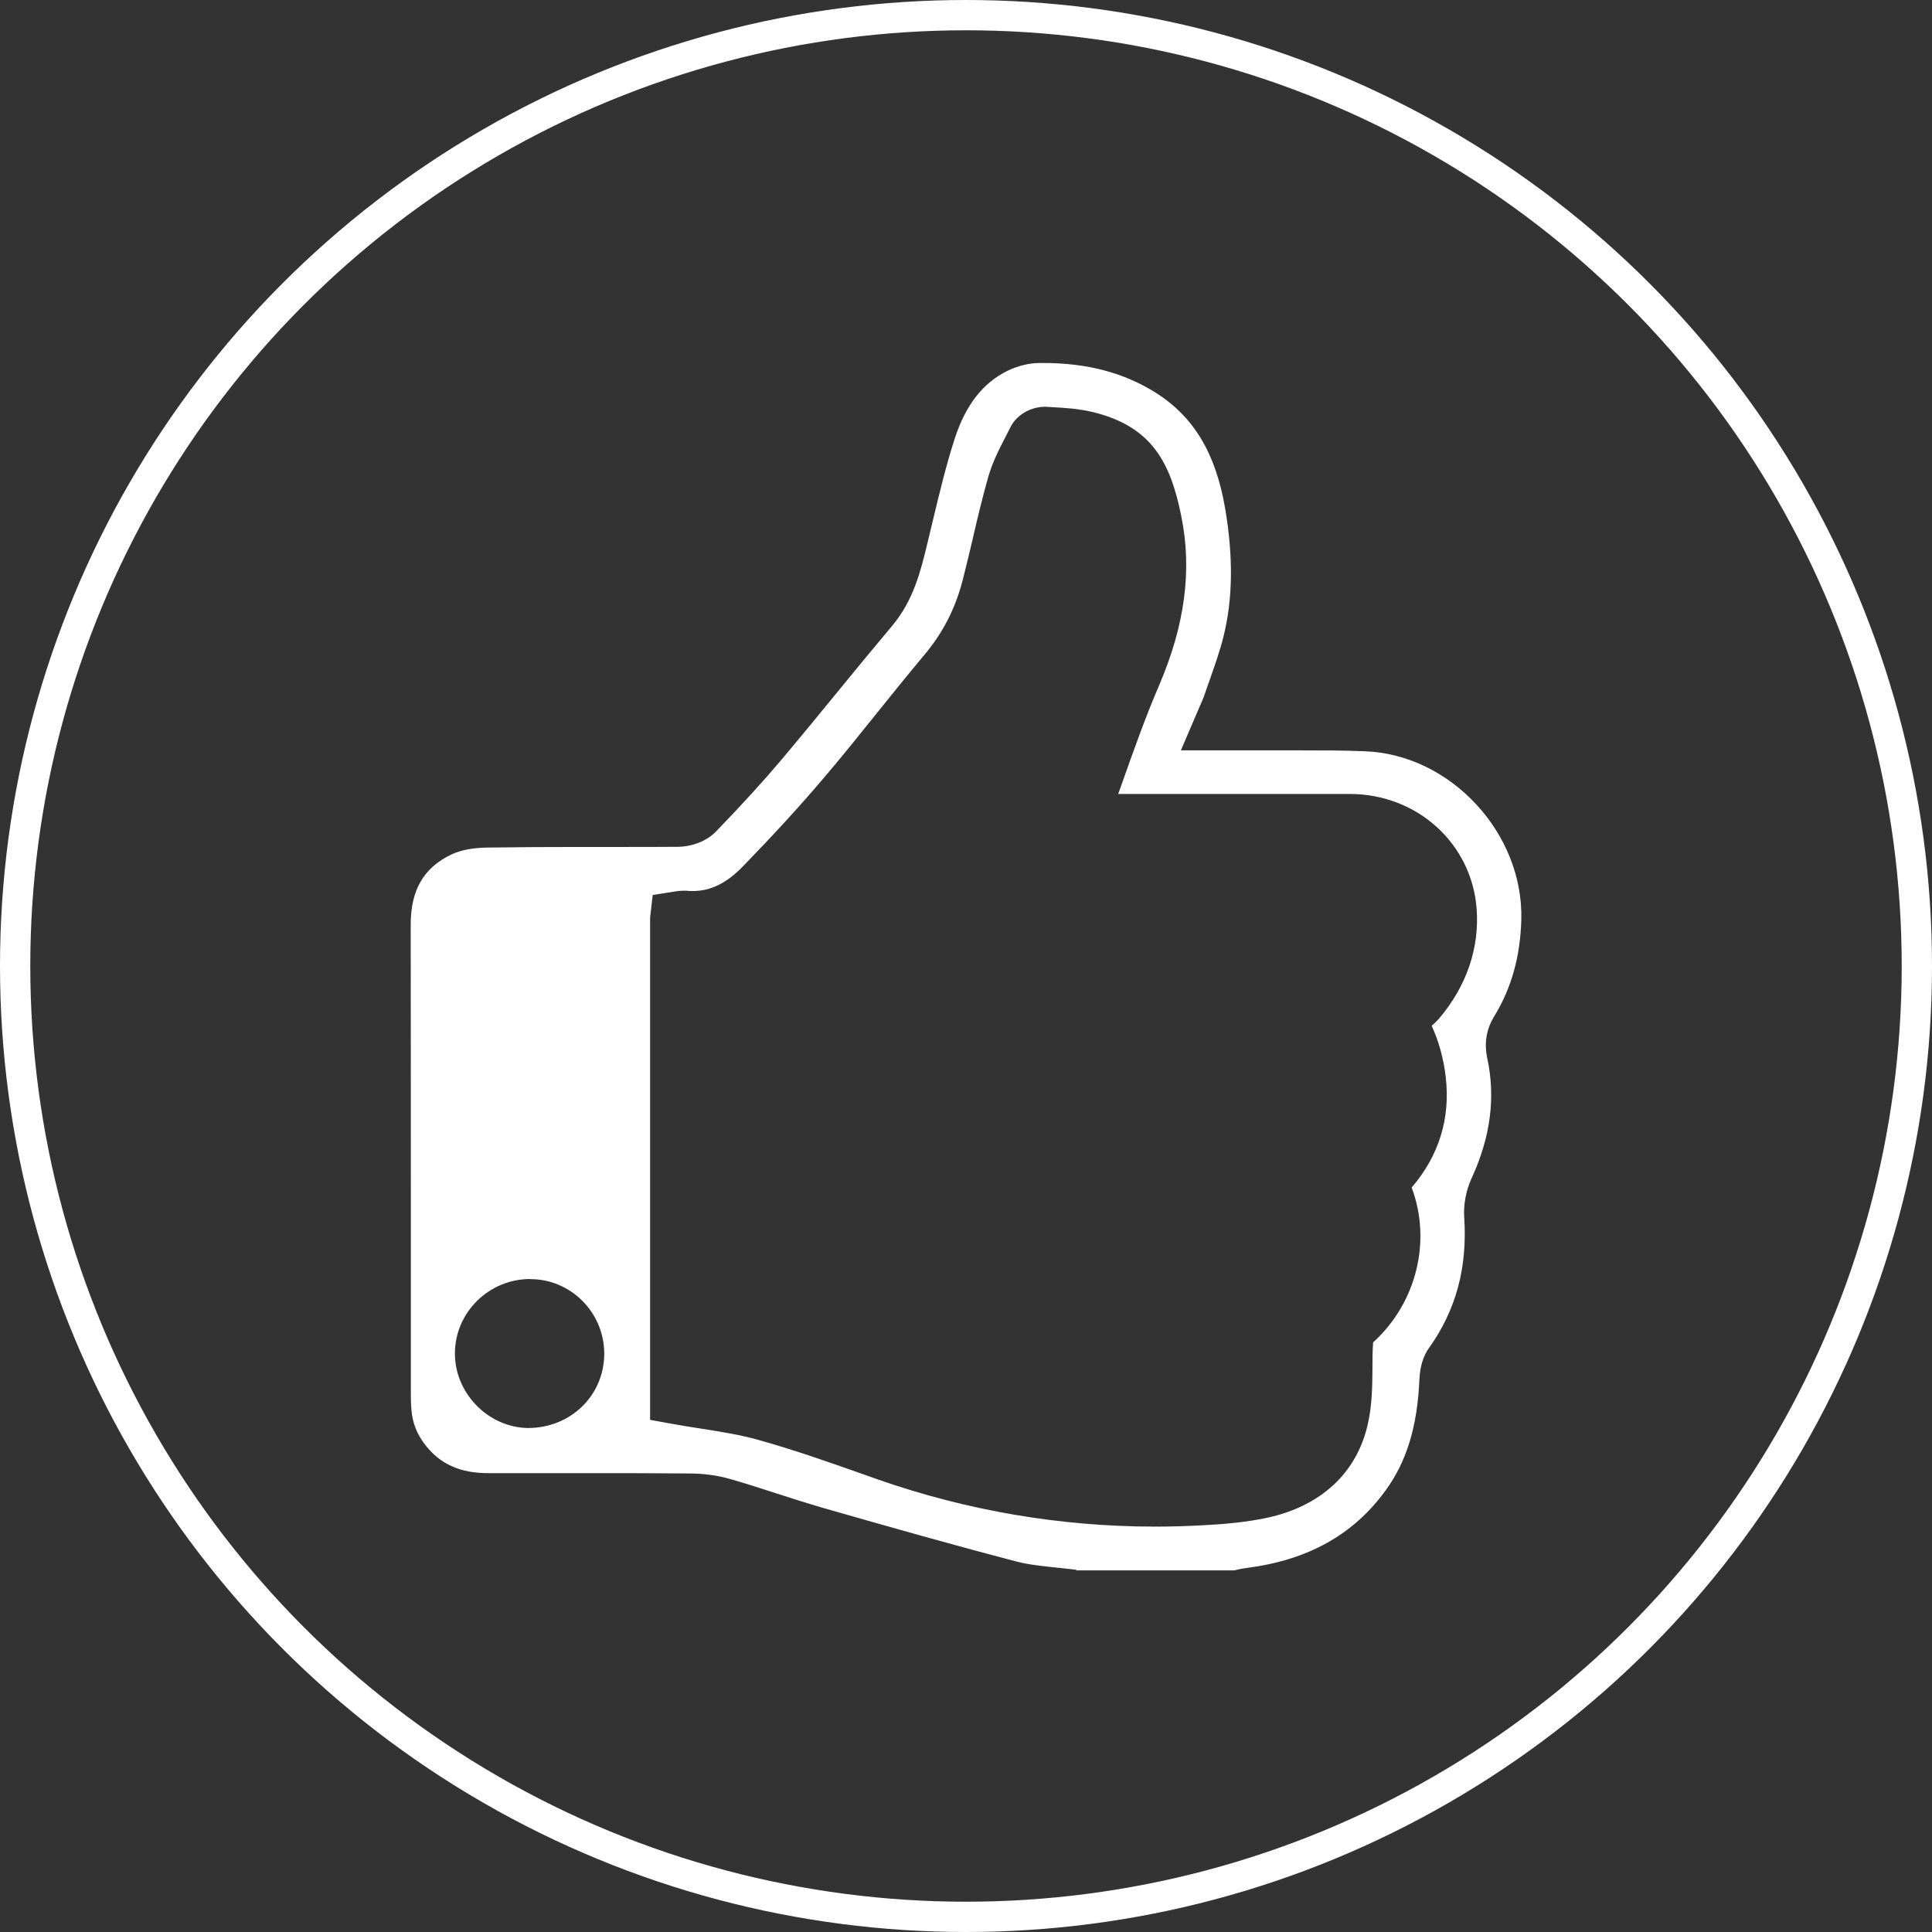 <?xml version="1.0" encoding="UTF-8"?>
<svg id="Layer_2" data-name="Layer 2" xmlns="http://www.w3.org/2000/svg" viewBox="0 0 127.58 127.58">
  <rect x="0" y="0" width="127.58" height="127.58" fill="#333333" stroke="none"/>
  <defs>
    <style>
      .cls-1 {
        fill: none;
        stroke: #fff;
        stroke-miterlimit: 10;
        stroke-width: 2px;
      }

      .cls-2 {
        fill: #fff;
        stroke-width: 0px;
      }
    </style>
  </defs>
  <g id="Layer_1-2" data-name="Layer 1">
    <g>
      <path class="cls-2" d="m71.07,103.66c-.42-.05-.85-.1-1.28-.14-.94-.1-1.83-.19-2.65-.4-4.28-1.12-8.48-2.31-12.77-3.54-1.03-.3-2.04-.62-3.06-.95-1.02-.33-2.03-.66-3.05-.95-.85-.25-1.79-.38-2.79-.38-2.29-.02-4.58-.02-6.87-.02h-6.31c-1.89.01-3.23-.59-4.22-1.88-.54-.7-.83-1.44-.9-2.28-.03-.33-.04-.66-.04-.99v-9.26c0-7.26,0-14.53-.01-21.79,0-2.31.85-3.78,2.7-4.66.59-.28,1.42-.44,2.34-.45,2-.03,4-.04,6-.04h2.62c1.32,0,2.65,0,3.97-.01.75,0,1.81-.27,2.52-1,1.8-1.86,3.13-3.33,4.34-4.76,1.24-1.47,2.46-2.96,3.68-4.45,1.2-1.47,2.4-2.93,3.62-4.38,1.42-1.69,1.89-3.64,2.31-5.37l.38-1.58c.44-1.83.89-3.72,1.47-5.49.72-2.18,1.86-3.62,3.47-4.41.64-.31,1.39-.5,2.06-.51h.29c2.9,0,5.33.64,7.44,1.97,2.5,1.58,3.95,4,4.57,7.62.55,3.23.51,6.01-.11,8.49-.23.93-.56,1.85-.9,2.83l-.39,1.11c-.07.2-.16.39-.26.62l-1.26,2.94h7.91c1.41,0,2.83,0,4.24.06,5.67.21,10.49,5.42,10.33,11.14-.07,2.42-.65,4.49-1.77,6.33-.54.87-.69,1.79-.48,2.79.56,2.61.22,5.21-1.03,7.93-.37.8-.55,1.76-.49,2.6.22,3.31-.55,6.13-2.33,8.62-.38.53-.59,1.23-.63,2.07-.13,3.1-.84,5.44-2.26,7.37-2.12,2.9-5.11,4.56-9.14,5.08-.25.03-.5.08-.75.14l-.07.02h-10.44Zm-25.99-44.84c-.17,0-.34.02-.51.05l-1.47.23-.17,1.51v33.15l1.43.26c.65.12,1.3.22,1.94.32,1.34.21,2.6.41,3.8.75,2.29.64,4.6,1.45,6.84,2.24l1.07.38c5.88,2.05,12.03,3.1,18.26,3.1h0c1.06,0,2.12-.03,3.18-.09,1.35-.07,2.79-.19,4.21-.49,3.57-.77,5.93-2.96,6.66-6.17.29-1.27.3-2.53.31-3.74,0-.54,0-1.07.04-1.61,0-.02,0-.04,0-.06,2.86-2.6,3.88-6.67,2.55-10.23,1.81-2.12,2.56-4.56,2.25-7.29-.14-1.21-.45-2.34-.93-3.4.17-.13.33-.29.49-.47,1.82-2.15,2.67-4.65,2.48-7.24-.32-4.31-3.91-7.57-8.34-7.59-2.34,0-15.33,0-15.33,0l.26-.73c.76-2.14,1.54-4.35,2.44-6.44,1.7-3.96,2.19-7.61,1.47-11.15-.71-3.56-1.94-5.95-5.85-6.9-.96-.23-1.89-.28-2.8-.33,0,0-.34-.02-.34-.02-.99,0-1.89.56-2.28,1.32l-.29.57c-.44.85-.9,1.73-1.19,2.74-.39,1.37-.72,2.76-1.04,4.15-.21.89-.42,1.78-.65,2.67-.48,1.87-1.31,3.49-2.55,4.96-1.08,1.29-2.13,2.59-3.18,3.9-1.15,1.43-2.3,2.87-3.5,4.27-1.52,1.79-3.25,3.68-5.29,5.78-1.08,1.11-2.13,1.62-3.3,1.62-.14,0-.28,0-.43-.02h-.24Zm-10.07,25.64c-2.71,0-4.94,2.18-4.97,4.87-.03,2.64,2.17,4.92,4.81,4.97h0c2.82,0,4.99-2.11,5.05-4.8.06-2.69-2.06-4.95-4.73-5.03h-.15Z"/>
      <circle class="cls-1" cx="63.79" cy="63.79" r="62.79"/>
    </g>
  </g>
</svg>